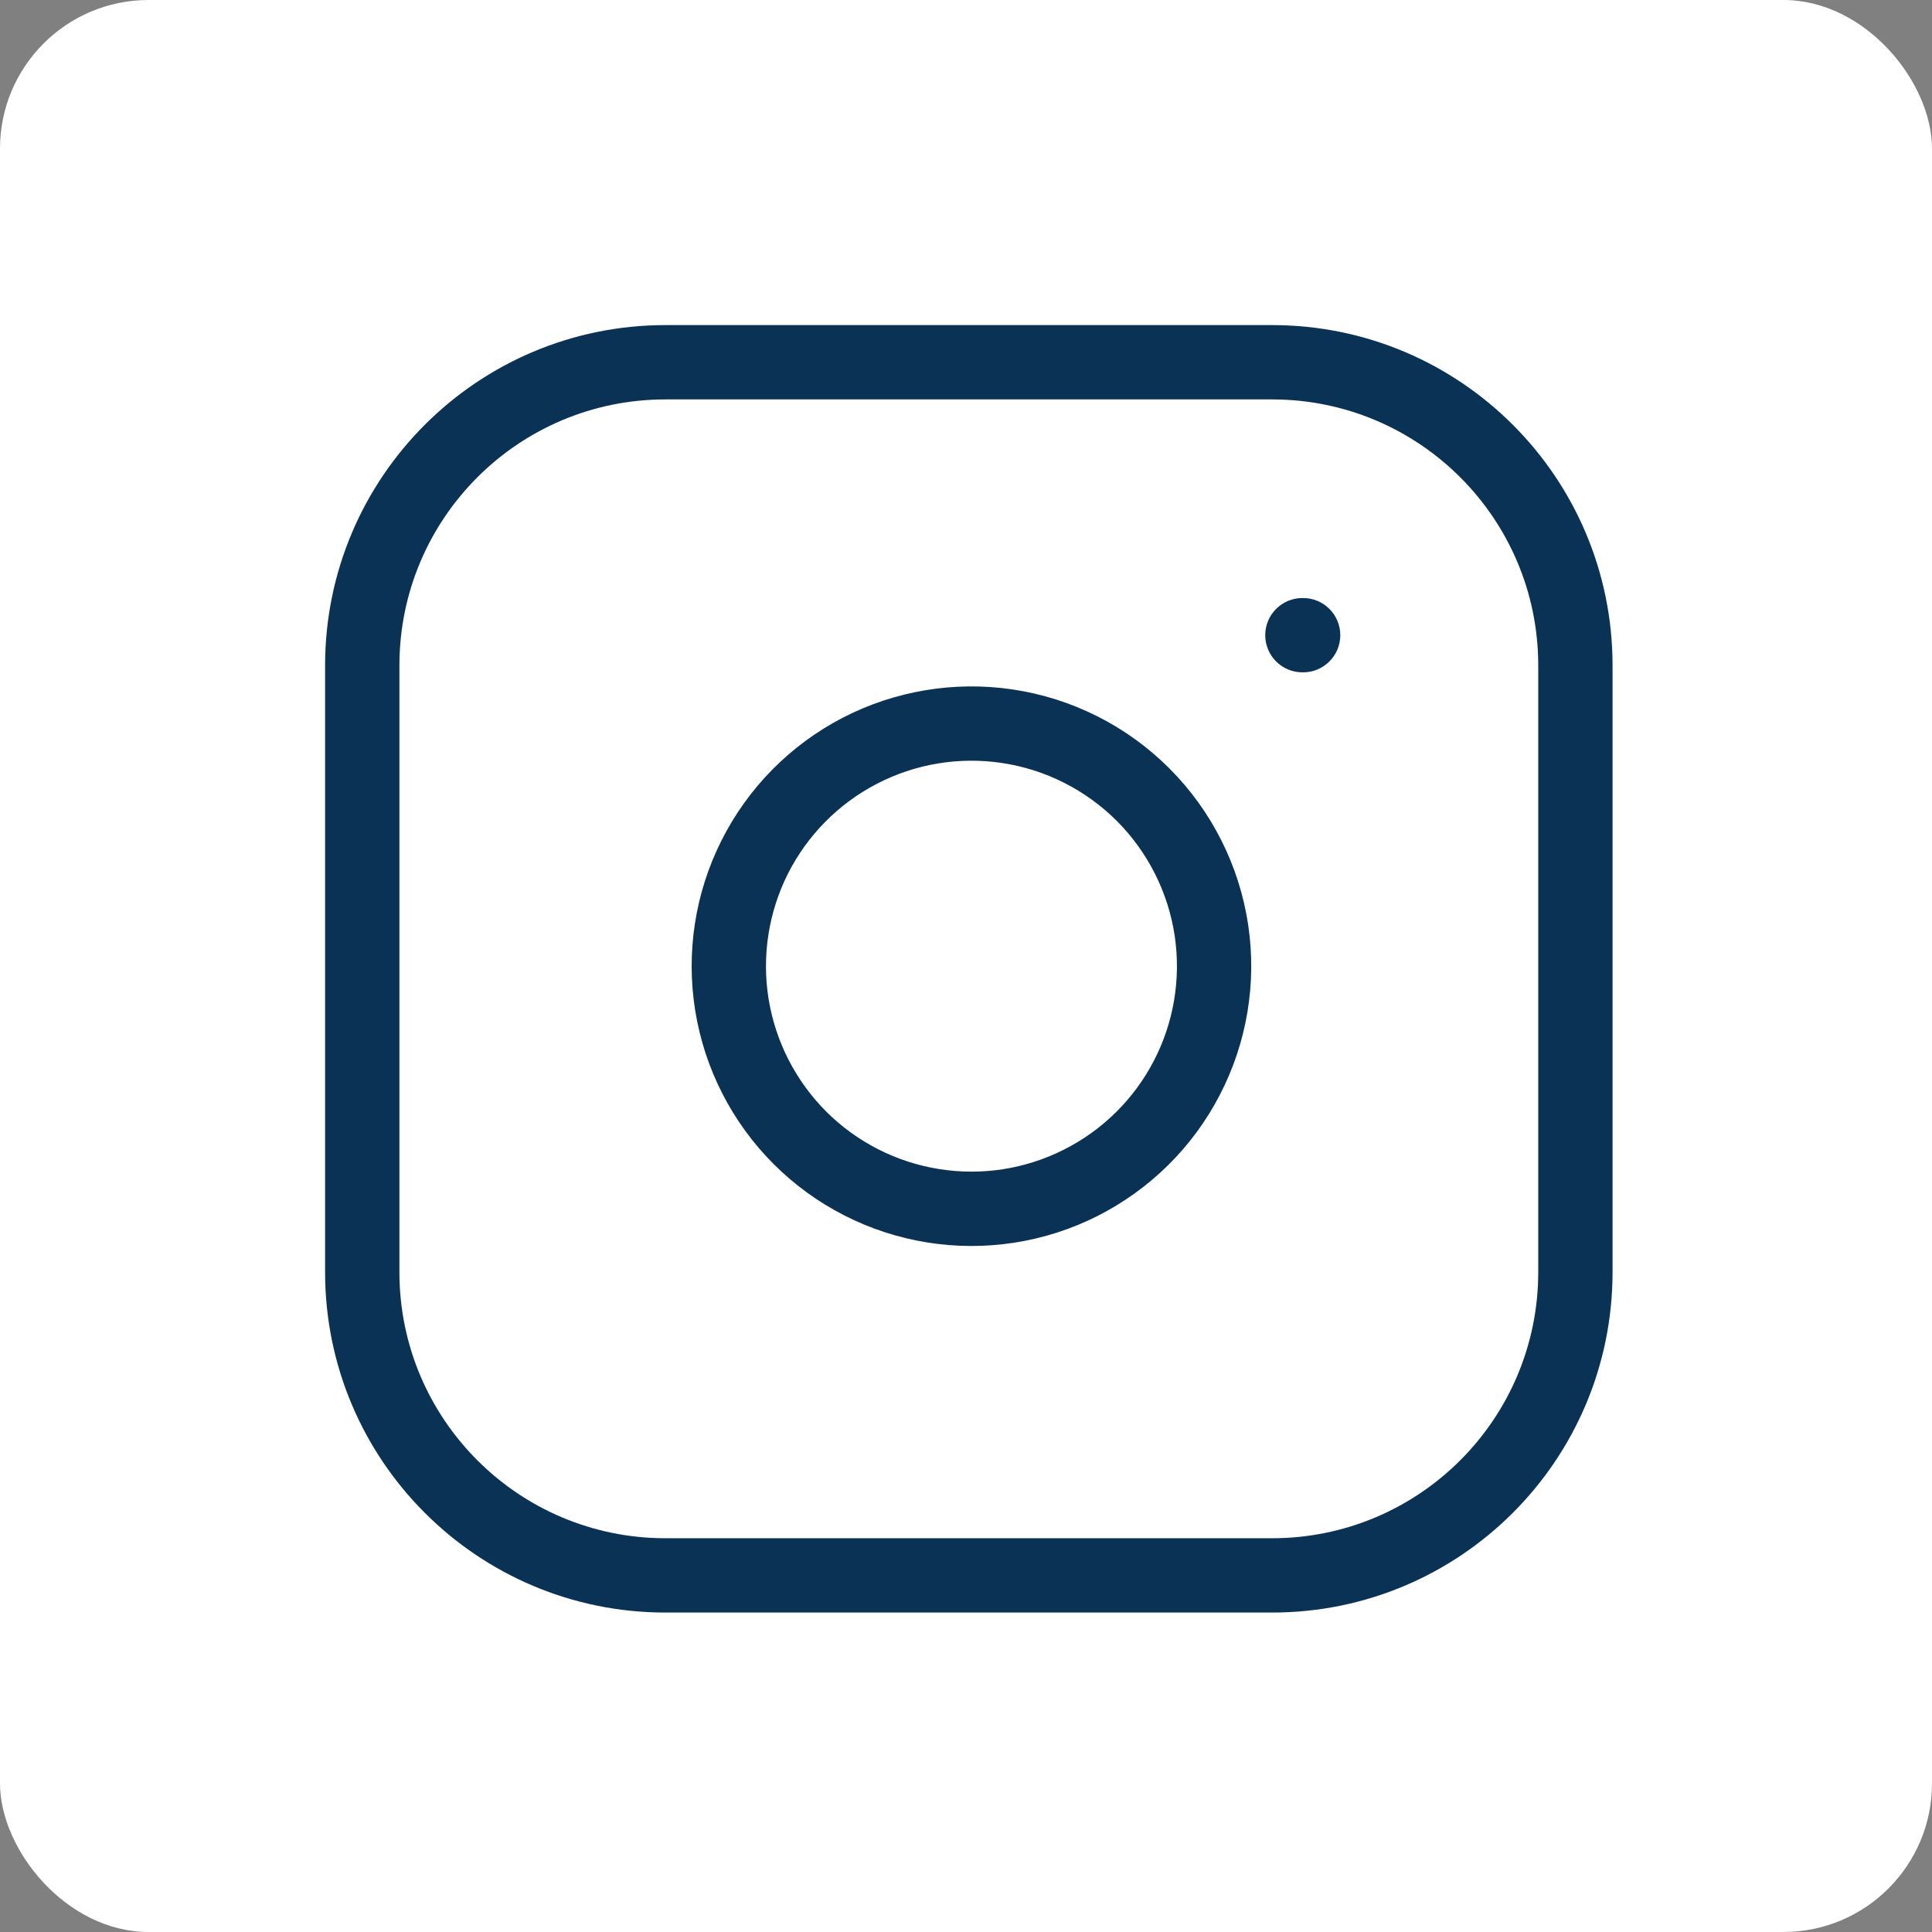 <svg width="26" height="26" viewBox="0 0 26 26" fill="none" xmlns="http://www.w3.org/2000/svg">
<rect x="0" y="0" width="26" height="26" fill="#808080" stroke="none"/>
<rect width="26" height="26" rx="2" fill="white"/>
<path fill-rule="evenodd" clip-rule="evenodd" d="M8.956 5.375C6.978 5.375 5.375 6.978 5.375 8.956V17.119C5.375 19.097 6.978 20.701 8.956 20.701H17.119C19.097 20.701 20.701 19.097 20.701 17.119V8.956C20.701 6.978 19.097 5.375 17.119 5.375H8.956ZM4.375 8.956C4.375 6.426 6.426 4.375 8.956 4.375H17.119C19.65 4.375 21.701 6.426 21.701 8.956V17.119C21.701 19.65 19.65 21.701 17.119 21.701H8.956C6.426 21.701 4.375 19.65 4.375 17.119V8.956ZM13.479 10.267C12.904 10.182 12.316 10.28 11.8 10.548C11.284 10.816 10.865 11.24 10.603 11.759C10.342 12.279 10.251 12.867 10.343 13.442C10.436 14.016 10.707 14.546 11.118 14.958C11.529 15.369 12.06 15.64 12.634 15.732C13.208 15.825 13.797 15.734 14.316 15.472C14.836 15.211 15.26 14.792 15.528 14.276C15.796 13.76 15.894 13.172 15.809 12.597C15.722 12.01 15.448 11.467 15.029 11.047C14.609 10.628 14.066 10.354 13.479 10.267ZM11.339 9.66C12.042 9.296 12.842 9.162 13.626 9.278C14.425 9.396 15.165 9.769 15.736 10.34C16.307 10.911 16.679 11.651 16.798 12.45C16.914 13.233 16.78 14.034 16.415 14.736C16.051 15.44 15.473 16.009 14.766 16.366C14.059 16.722 13.257 16.846 12.475 16.72C11.693 16.594 10.971 16.225 10.411 15.665C9.851 15.105 9.482 14.383 9.356 13.601C9.23 12.819 9.354 12.017 9.71 11.31C10.066 10.602 10.636 10.025 11.339 9.66ZM17.527 8.048C17.251 8.048 17.027 8.272 17.027 8.548C17.027 8.824 17.251 9.048 17.527 9.048H17.537C17.813 9.048 18.037 8.824 18.037 8.548C18.037 8.272 17.813 8.048 17.537 8.048H17.527Z" fill="#0A3254"/>
</svg>
